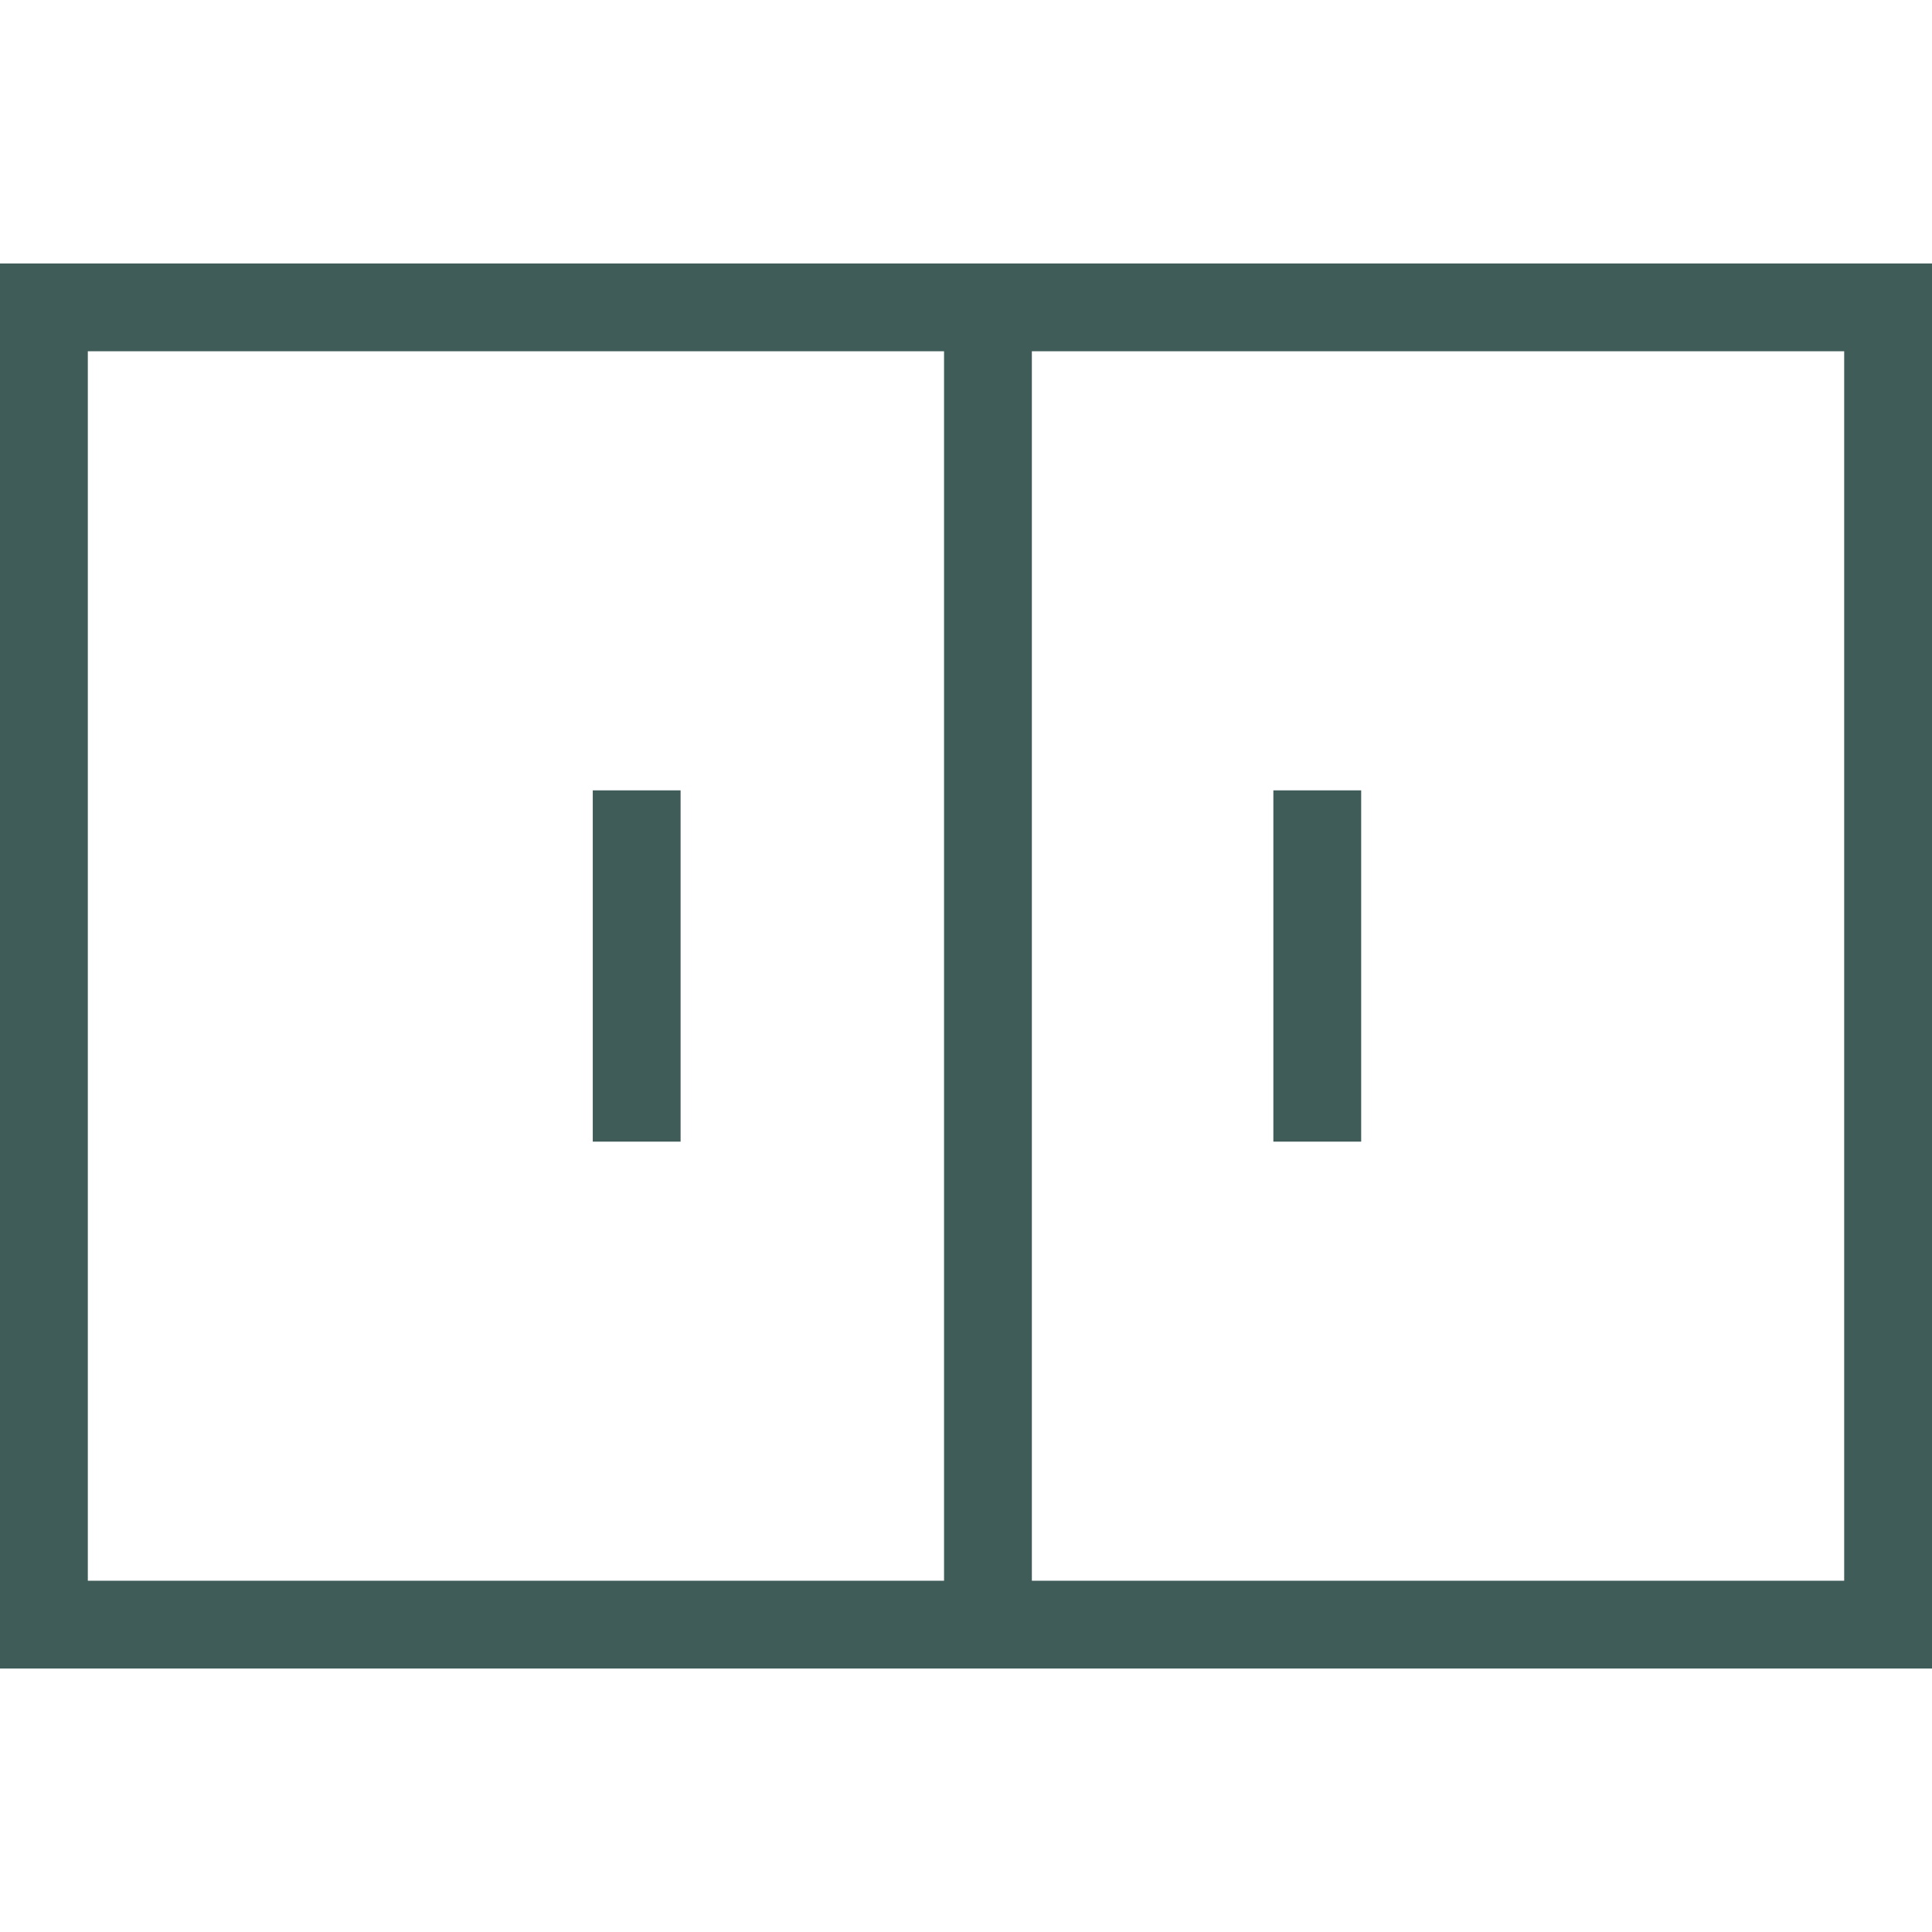 <svg preserveAspectRatio="xMidYMid meet" data-bbox="34 52 132 96" xmlns="http://www.w3.org/2000/svg" width="200" height="200" viewBox="34 52 132 96" data-type="color" role="presentation" aria-hidden="true" aria-label="">
  <g>
    <path fill="#3F5C58" d="M34 52v96h132V52H34zm6 90V58h58.5v84H40zm120 0h-55.5V58H160v84z" data-color="1"></path>
    <path d="M127 88v24h-6V88h6z" fill="#3F5C58" data-color="1"></path>
    <path d="M80.5 88v24h-6V88h6z" fill="#3F5C58" data-color="1"></path>
  </g>
</svg>